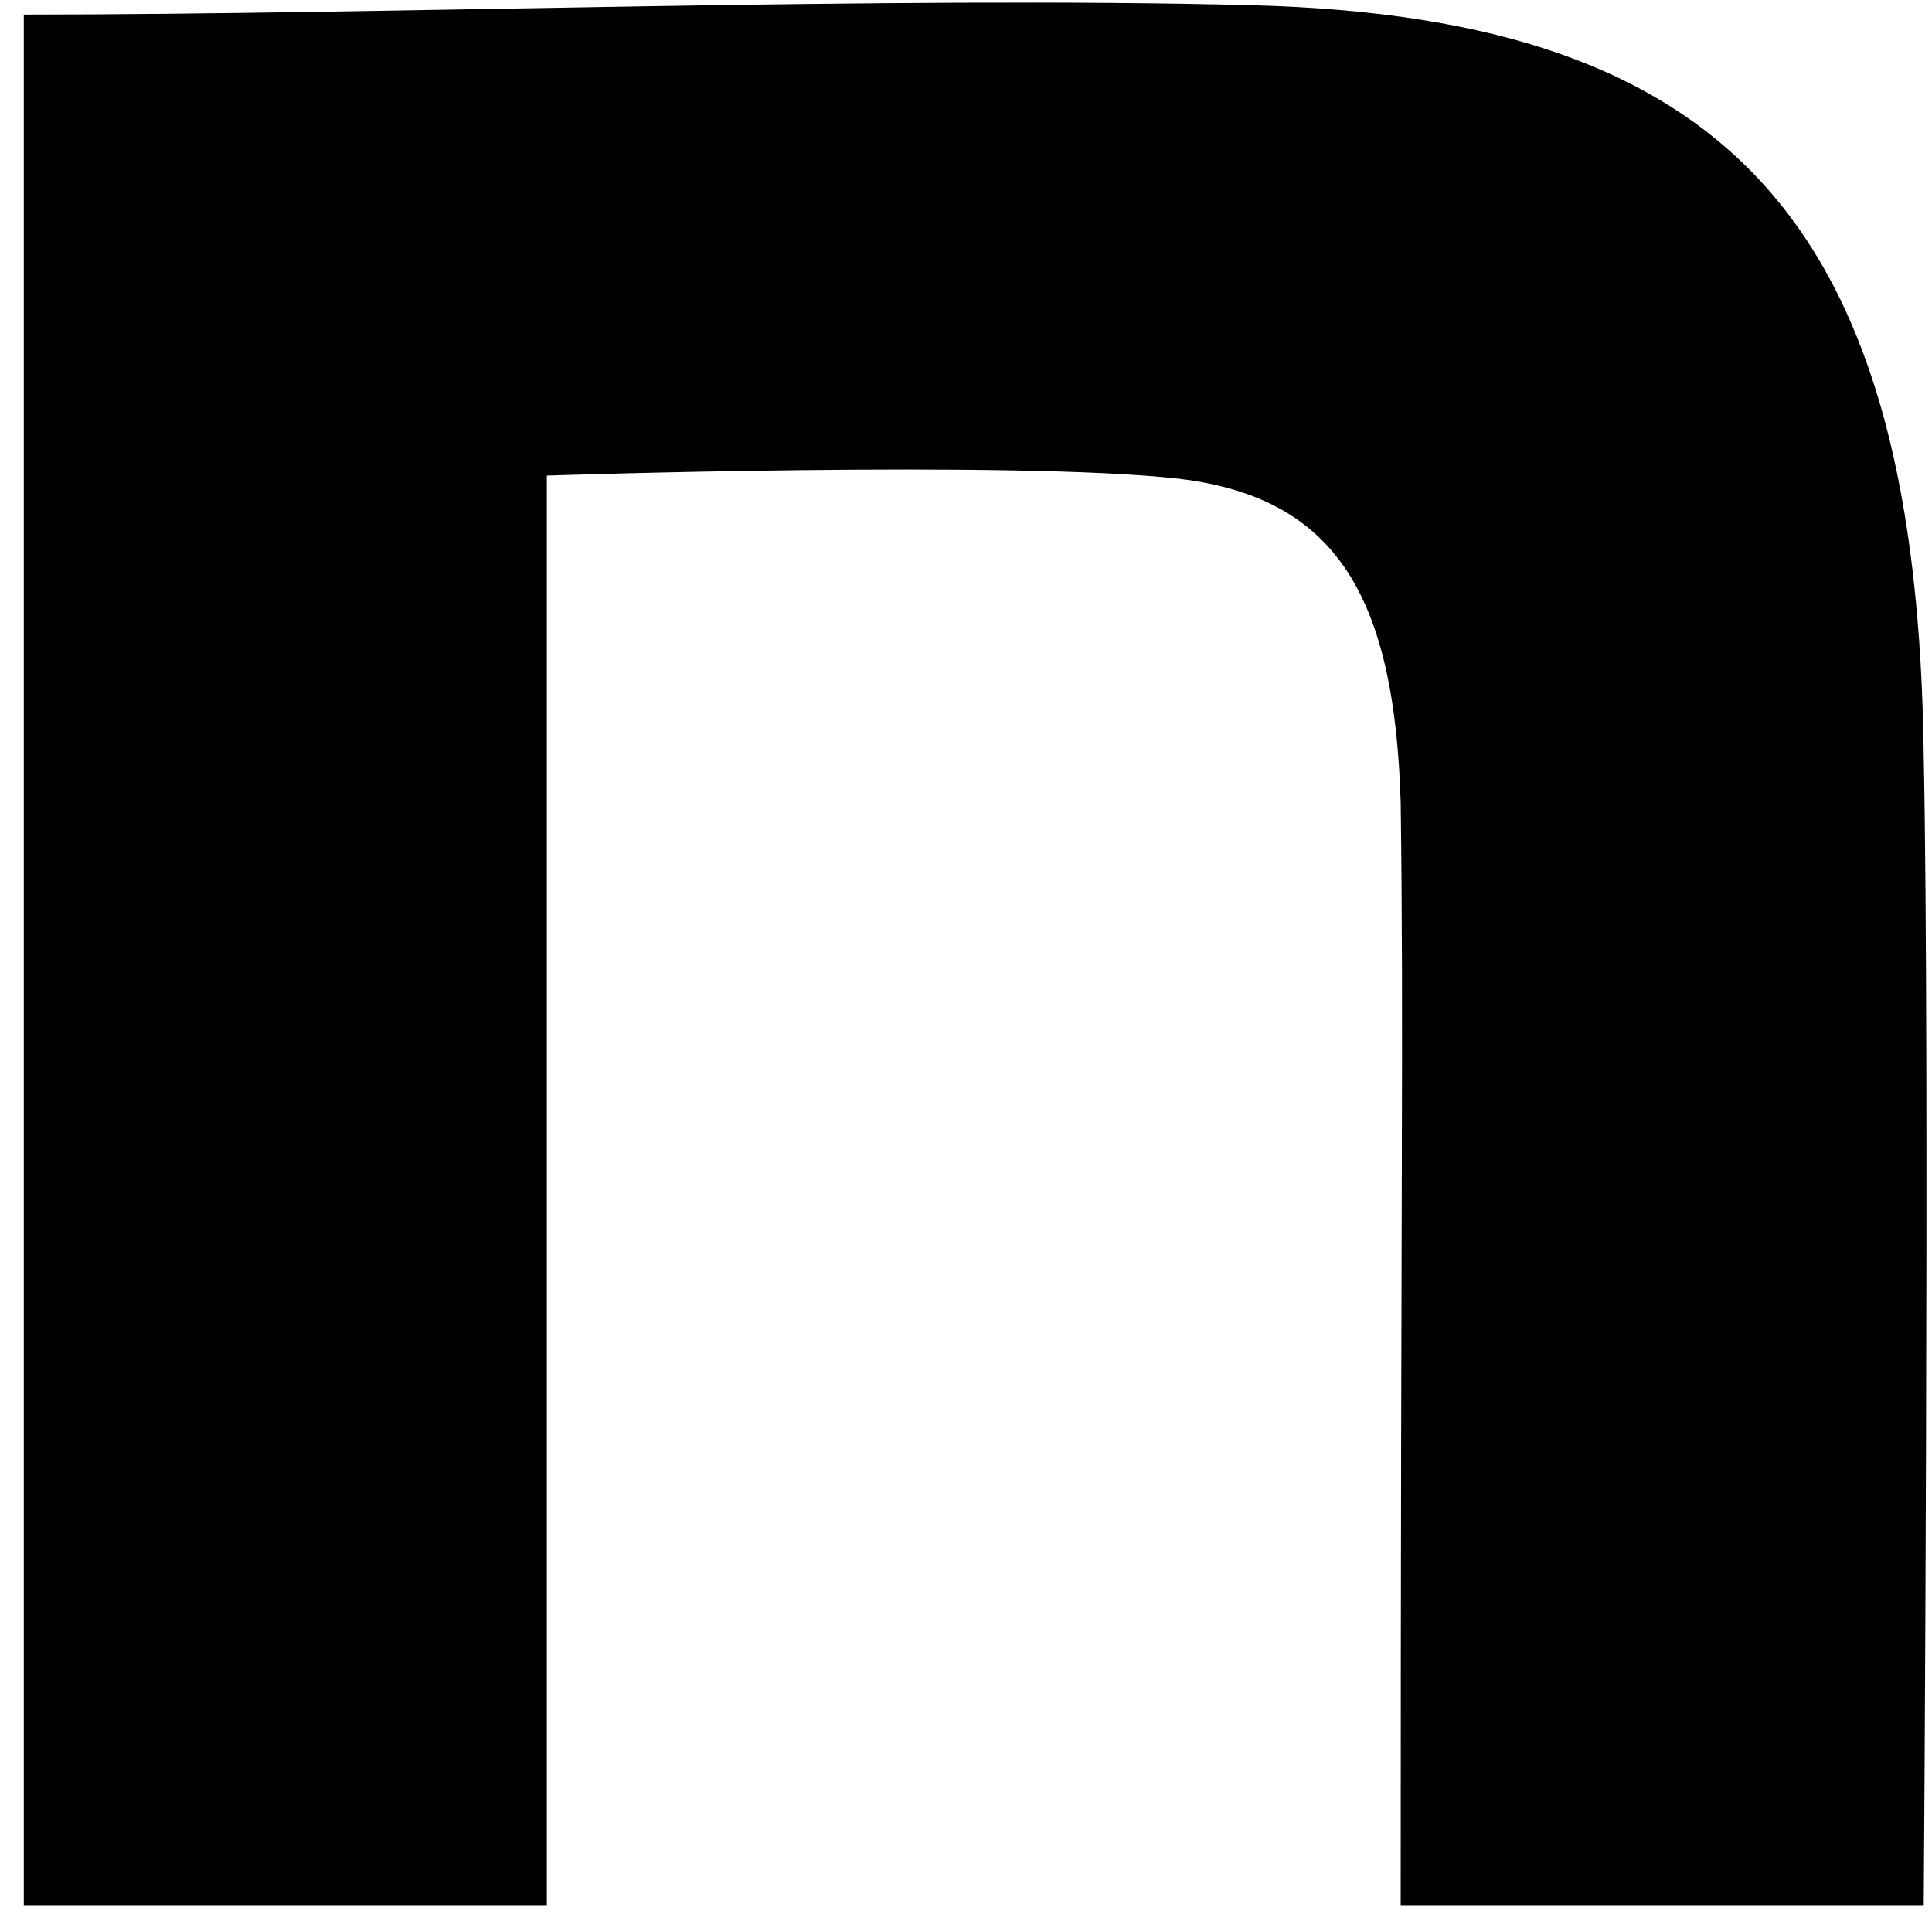 <svg width="22" height="22" viewBox="0 0 22 22" fill="none" xmlns="http://www.w3.org/2000/svg">
<path d="M0.271 0.166C4.444 0.166 10.159 -0.048 14.262 0.06C19.767 0.202 21.836 2.626 21.906 8.614C21.976 12 21.906 21.696 21.906 21.696H15.95C15.95 13.213 15.985 11.813 15.95 9.14C15.88 6.787 15.215 5.666 13.427 5.452C11.533 5.238 6.227 5.416 6.227 5.416V21.696H0.271V0.166Z" fill="black"/>
</svg>
